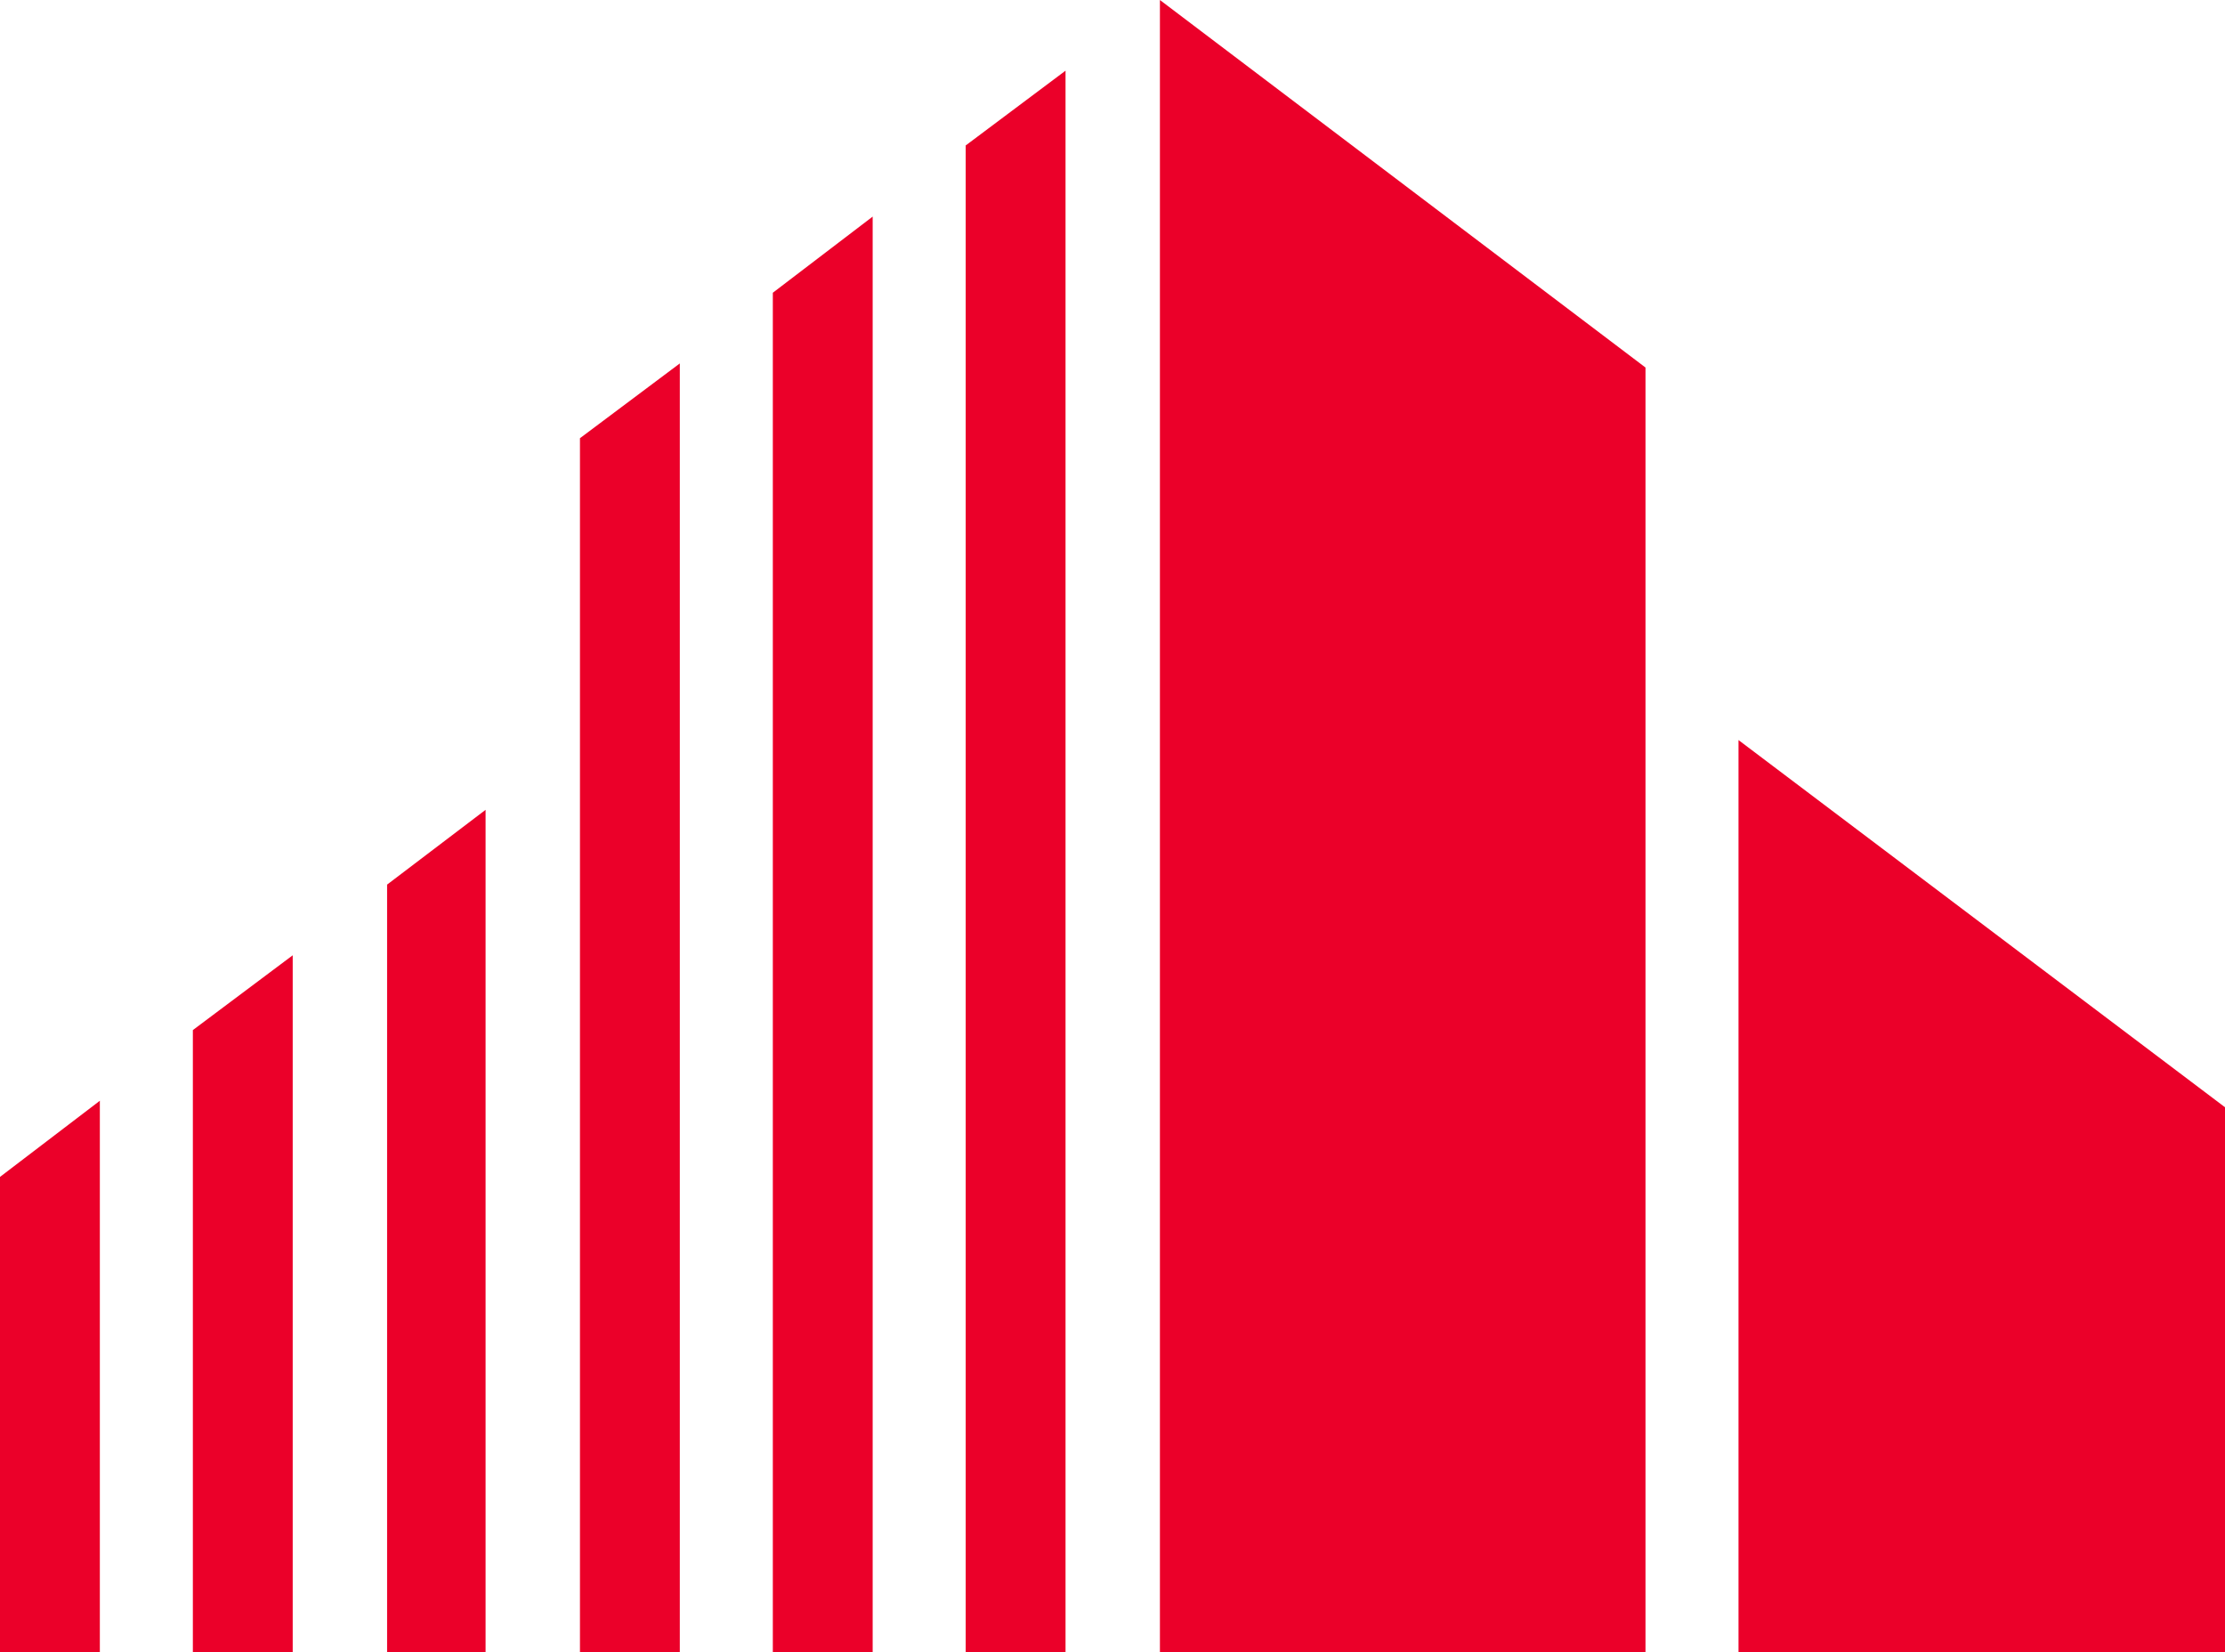 <svg xmlns="http://www.w3.org/2000/svg" version="1.1" xmlns:xlink="http://www.w3.org/1999/xlink" width="48.8" height="36.23"><svg id="SvgjsSvg1017" data-name="Layer 1" xmlns="http://www.w3.org/2000/svg" viewBox="0 0 48.8 36.23">
  <defs>
    <style>
      .cls-1 {
        fill: #eb0029;
      }
    </style>
  </defs>
  <path id="SvgjsPath1016" data-name="Path 107" class="cls-1" d="M25.44,0v36.23h10.65V8.06L25.44,0Z"></path>
  <path id="SvgjsPath1015" data-name="Path 108" class="cls-1" d="M21.18,3.19v33.04h2.19V1.55l-2.19,1.64Z"></path>
  <path id="SvgjsPath1014" data-name="Path 109" class="cls-1" d="M16.95,6.42v29.81h2.19V4.75l-2.19,1.67Z"></path>
  <path id="SvgjsPath1013" data-name="Path 110" class="cls-1" d="M12.72,9.61v26.62h2.19V7.97l-2.19,1.64Z"></path>
  <path id="SvgjsPath1012" data-name="Path 111" class="cls-1" d="M38.13,36.23h10.68v-11.94l-10.68-8.06v20Z"></path>
  <path id="SvgjsPath1011" data-name="Path 112" class="cls-1" d="M8.49,19.4v16.83h2.16v-18.47l-2.16,1.64Z"></path>
  <path id="SvgjsPath1010" data-name="Path 113" class="cls-1" d="M4.23,22.59v13.64h2.19v-15.28l-2.19,1.64Z"></path>
  <path id="SvgjsPath1009" data-name="Path 114" class="cls-1" d="M0,25.81v10.42h2.19v-12.09l-2.19,1.67Z"></path>
</svg><style>@media (prefers-color-scheme: light) { :root { filter: none; } }
@media (prefers-color-scheme: dark) { :root { filter: none; } }
</style></svg>